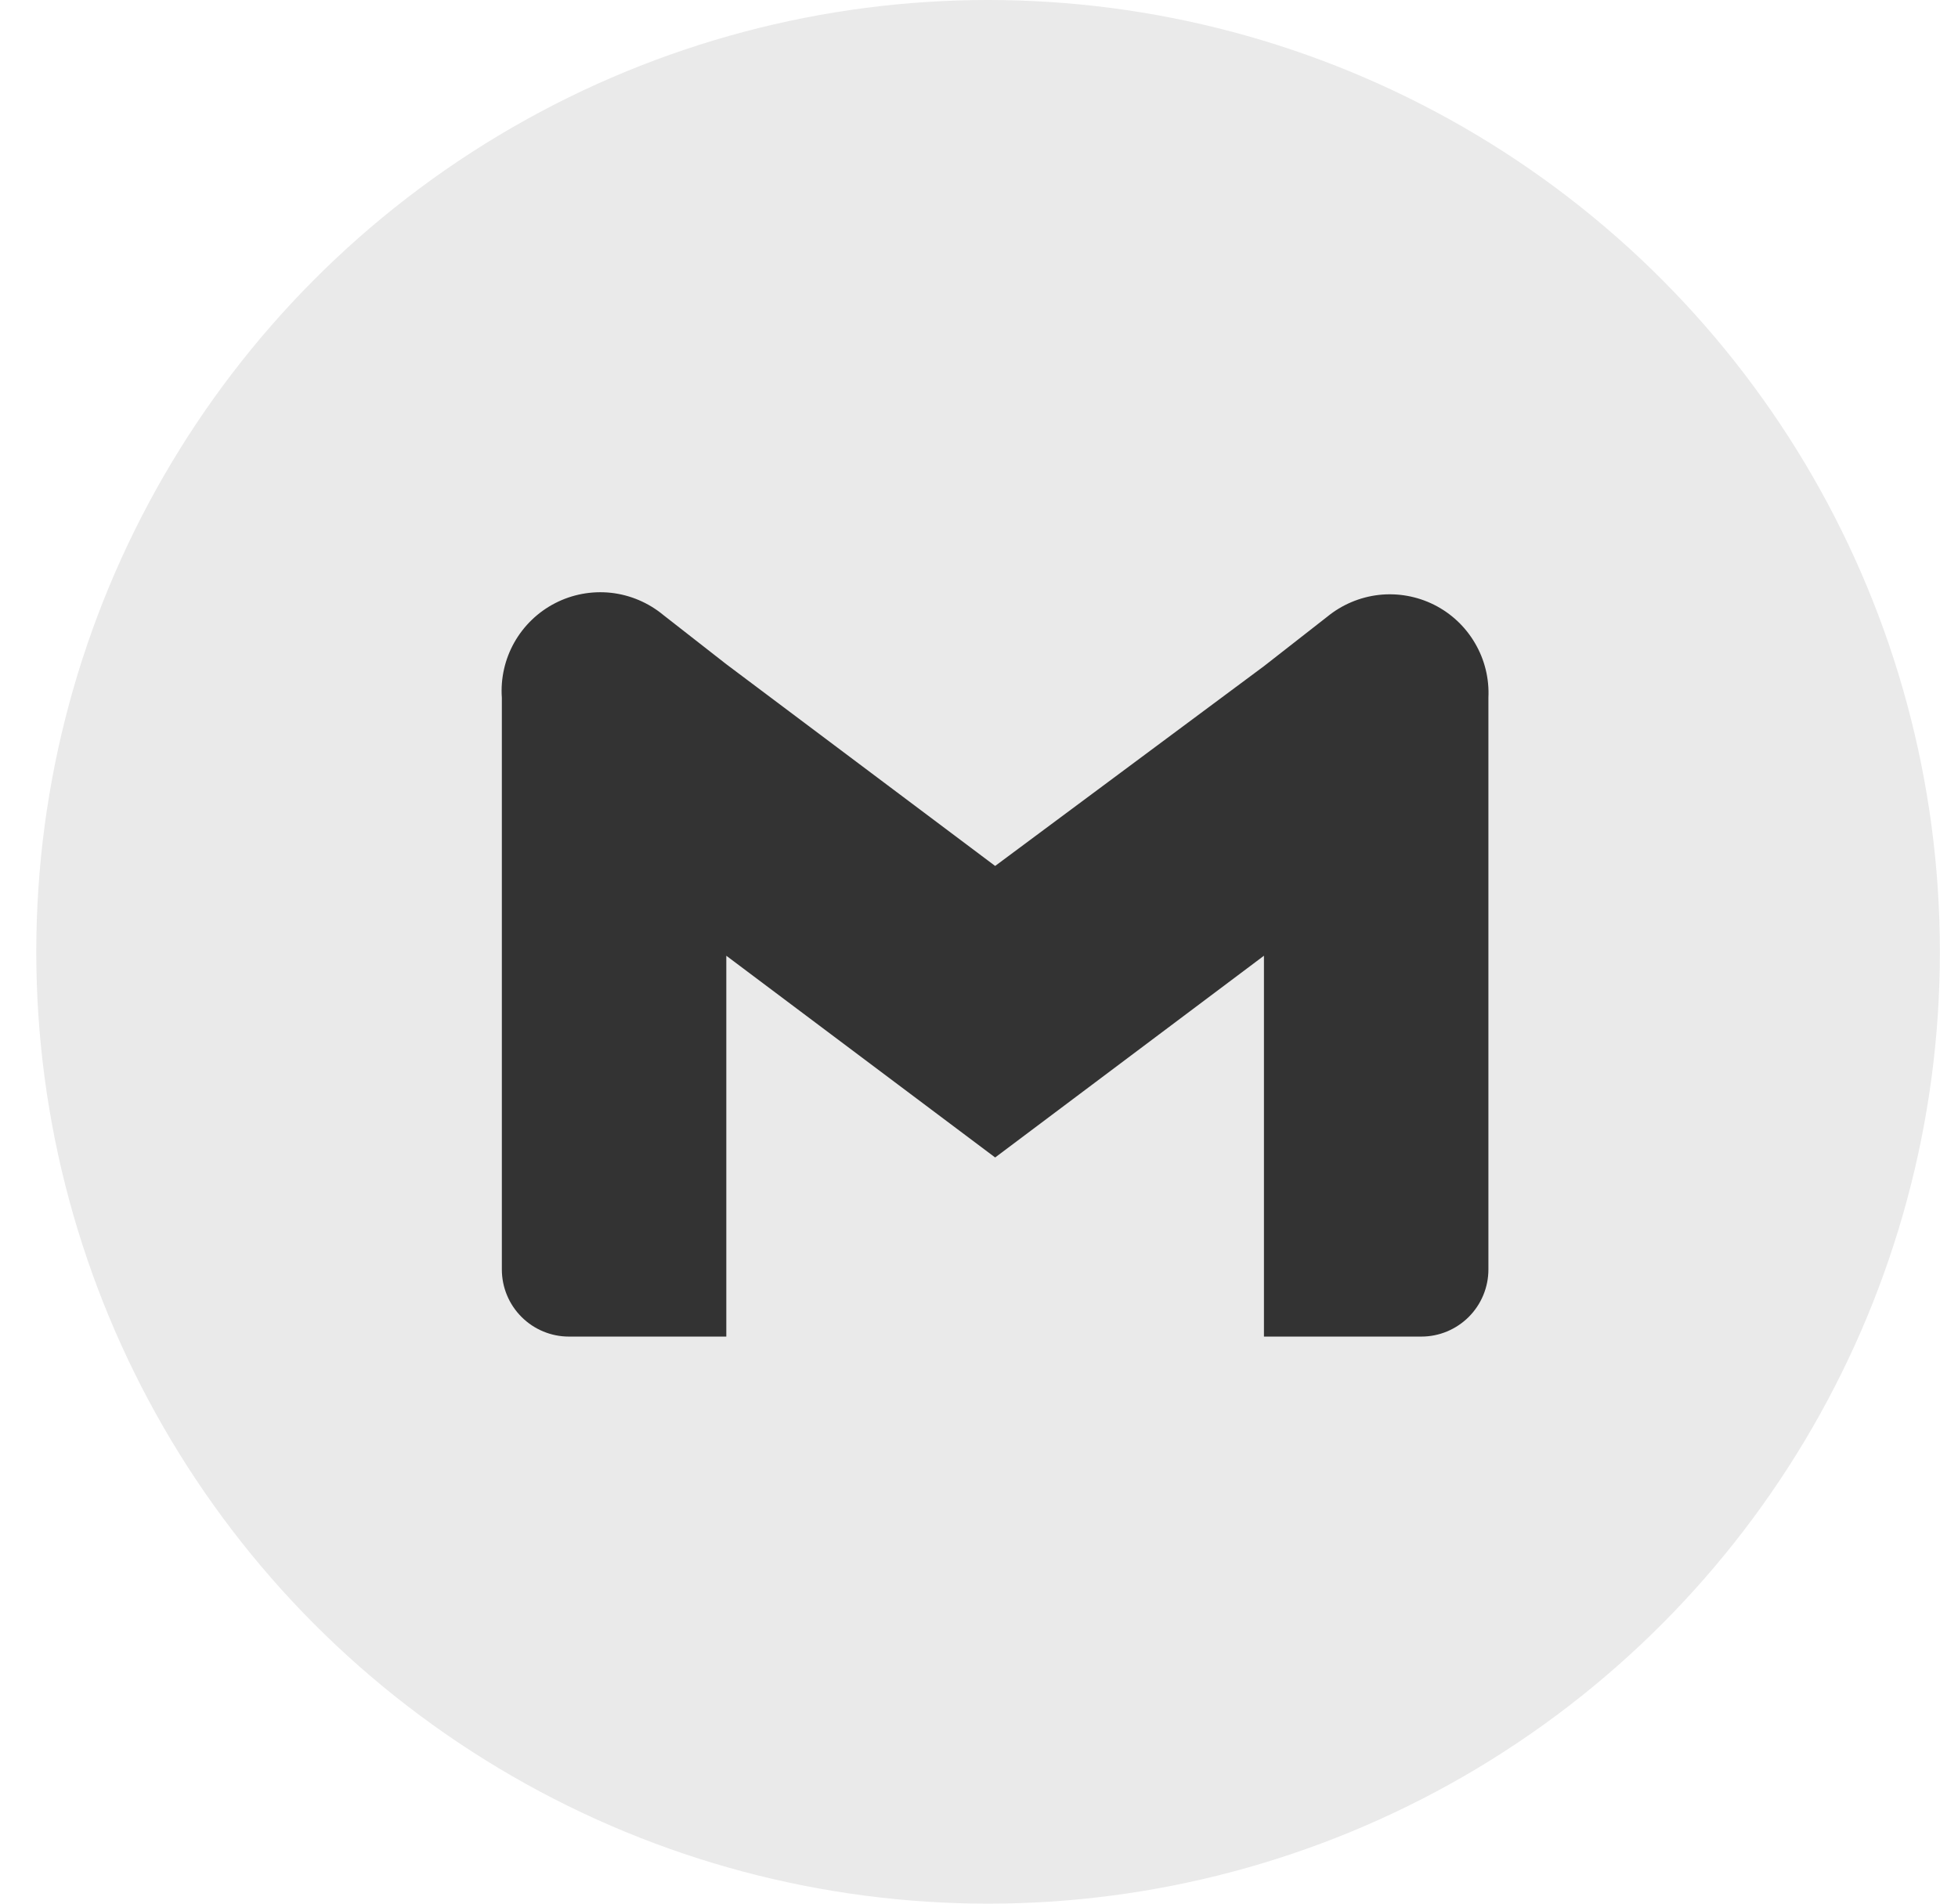 <svg width="36" height="35" viewBox="0 0 36 35" fill="none" xmlns="http://www.w3.org/2000/svg">
<circle cx="18.167" cy="17.5" r="17.5" fill="#EAEAEA"/>
<path d="M24.4 11.341L23.239 12.248L18.297 15.921L13.354 12.212L12.193 11.305C11.919 11.079 11.585 10.938 11.233 10.899C10.88 10.861 10.523 10.927 10.208 11.089C9.892 11.251 9.631 11.503 9.456 11.812C9.282 12.121 9.202 12.475 9.227 12.829V23.34C9.227 23.667 9.357 23.981 9.588 24.212C9.82 24.444 10.133 24.574 10.46 24.574H13.354V17.572L18.297 21.281L23.239 17.572V24.574H26.133C26.46 24.574 26.773 24.444 27.005 24.212C27.236 23.981 27.366 23.667 27.366 23.34V12.829C27.383 12.478 27.298 12.129 27.12 11.826C26.943 11.522 26.682 11.277 26.367 11.119C26.053 10.962 25.7 10.899 25.351 10.938C25.002 10.978 24.672 11.118 24.4 11.341Z" fill="#333333"/>
</svg>

